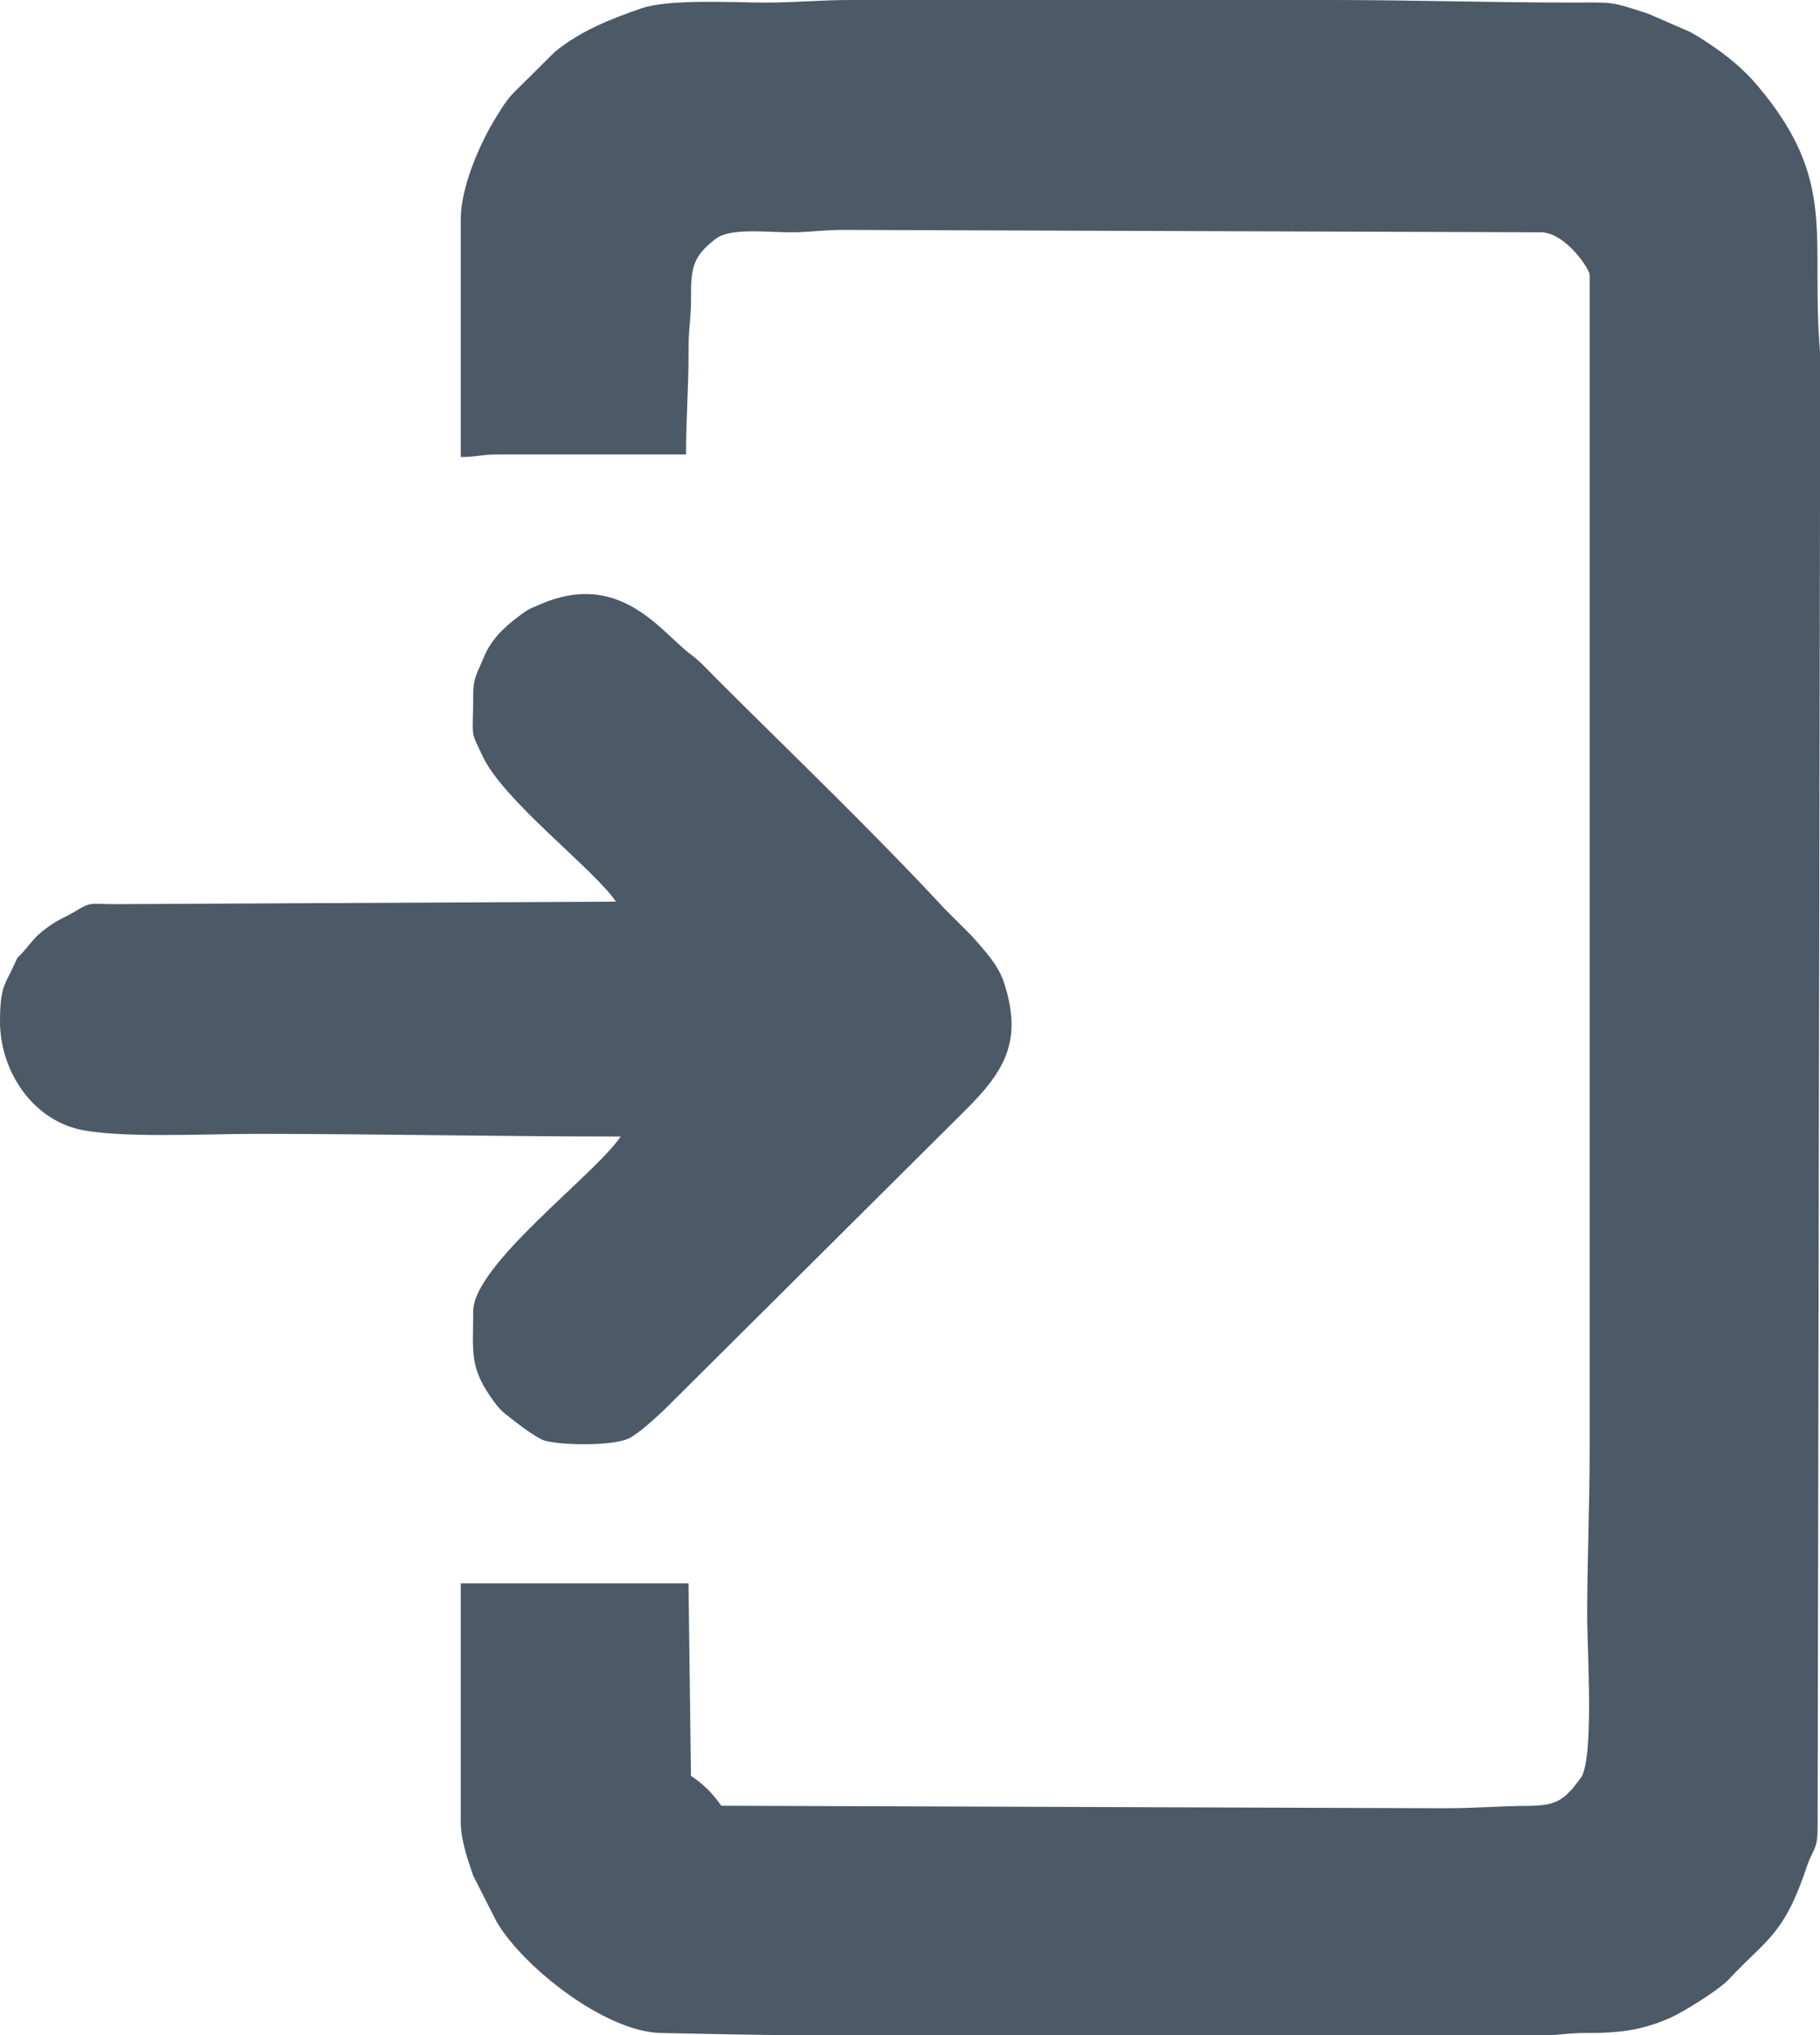 <?xml version="1.0" encoding="utf-8"?>
<!-- Generator: Adobe Illustrator 15.0.0, SVG Export Plug-In . SVG Version: 6.00 Build 0)  -->
<!DOCTYPE svg PUBLIC "-//W3C//DTD SVG 1.0//EN" "http://www.w3.org/TR/2001/REC-SVG-20010904/DTD/svg10.dtd">
<svg version="1.0" id="Слой_1" xmlns="http://www.w3.org/2000/svg" xmlns:xlink="http://www.w3.org/1999/xlink" x="0px" y="0px"
	 width="28.877px" height="32.278px" viewBox="0 0 28.877 32.278" enable-background="new 0 0 28.877 32.278" xml:space="preserve">
<g>
	<path fill-rule="evenodd" clip-rule="evenodd" fill="#4c5a67" d="M7.31,3.484v3.764c0.252,0,0.331-0.041,0.596-0.041h2.979
		c0-0.584,0.042-1.054,0.04-1.663c-0.003-0.327,0.042-0.493,0.039-0.83c-0.004-0.484,0.042-0.655,0.386-0.922
		c0.235-0.184,0.784-0.108,1.204-0.108c0.295,0,0.495-0.038,0.834-0.038l11.08,0.038c0.388,0.027,0.754,0.586,0.754,0.675V23.01
		c0,0.91-0.039,1.694-0.039,2.614c0,0.569,0.111,2.221-0.094,2.562c-0.017,0.021-0.119,0.156-0.138,0.18l-0.098,0.098
		c-0.166,0.149-0.334,0.173-0.621,0.175c-0.467,0.003-0.819,0.038-1.313,0.038l-11.475-0.04c-0.133-0.191-0.287-0.348-0.481-0.474
		l-0.039-3.052H7.31v3.762c0,0.314,0.114,0.628,0.198,0.873l0.374,0.735c0.42,0.714,1.716,1.741,2.603,1.76
		c0.738,0.017,1.485,0.03,2.239,0.038h10.989h0.012h0.821c0.218-0.008,0.367-0.04,0.636-0.038c0.581,0.003,0.915-0.065,1.312-0.237
		c0.222-0.099,0.777-0.444,0.935-0.612c0.604-0.649,0.875-0.691,1.246-1.81c0.082-0.245,0.164-0.245,0.164-0.586l0.039-21.549V5.613
		c0-0.007,0-0.017,0-0.026c-0.156-1.848,0.292-2.711-0.997-4.234c-0.219-0.259-0.479-0.472-0.768-0.663
		c-0.107-0.073-0.183-0.119-0.292-0.181l-0.665-0.29c-0.628-0.203-0.525-0.179-1.252-0.179C23.622,0.041,22.436,0,21.131,0h-7.625
		c-0.502,0-0.88,0.041-1.35,0.041c-0.53,0-1.526-0.061-1.975,0.09C9.682,0.304,9.22,0.484,8.806,0.82L8.188,1.433
		C8.031,1.584,7.959,1.718,7.837,1.915C7.599,2.312,7.31,2.98,7.31,3.484"/>
	<path fill-rule="evenodd" clip-rule="evenodd" fill="#4c5a67" d="M7.508,11.012c0,0.728-0.059,0.537,0.154,0.989
		c0.343,0.716,1.768,1.786,2.11,2.298l-7.945,0.04c-0.406,0-0.374-0.045-0.637,0.116c-0.177,0.105-0.275,0.129-0.451,0.263
		c-0.201,0.148-0.222,0.21-0.374,0.381c-0.112,0.123-0.067,0.045-0.145,0.212C0.084,15.612,0,15.639,0,16.2
		c0,0.739,0.462,1.494,1.2,1.697c0.607,0.162,2.066,0.085,2.851,0.085c1.947,0,3.827,0.042,5.797,0.042
		c-0.404,0.603-2.34,2.034-2.34,2.771c0,0.621-0.063,0.866,0.271,1.35c0.074,0.107,0.138,0.198,0.237,0.277
		c0.131,0.105,0.463,0.367,0.614,0.421c0.262,0.081,1.076,0.091,1.34-0.028c0.166-0.079,0.426-0.324,0.572-0.46l4.774-4.747
		c0.658-0.65,0.908-1.134,0.609-2.04c-0.094-0.271-0.294-0.485-0.507-0.726l-0.434-0.434c-1.163-1.252-2.407-2.438-3.617-3.646
		c-0.151-0.153-0.252-0.269-0.429-0.401c-0.463-0.357-1.111-1.32-2.363-0.779C8.456,9.638,8.423,9.636,8.312,9.714
		c-0.243,0.175-0.475,0.366-0.612,0.655c-0.037,0.081-0.079,0.191-0.121,0.277C7.531,10.764,7.508,10.85,7.508,11.012"/>
</g>
</svg>
